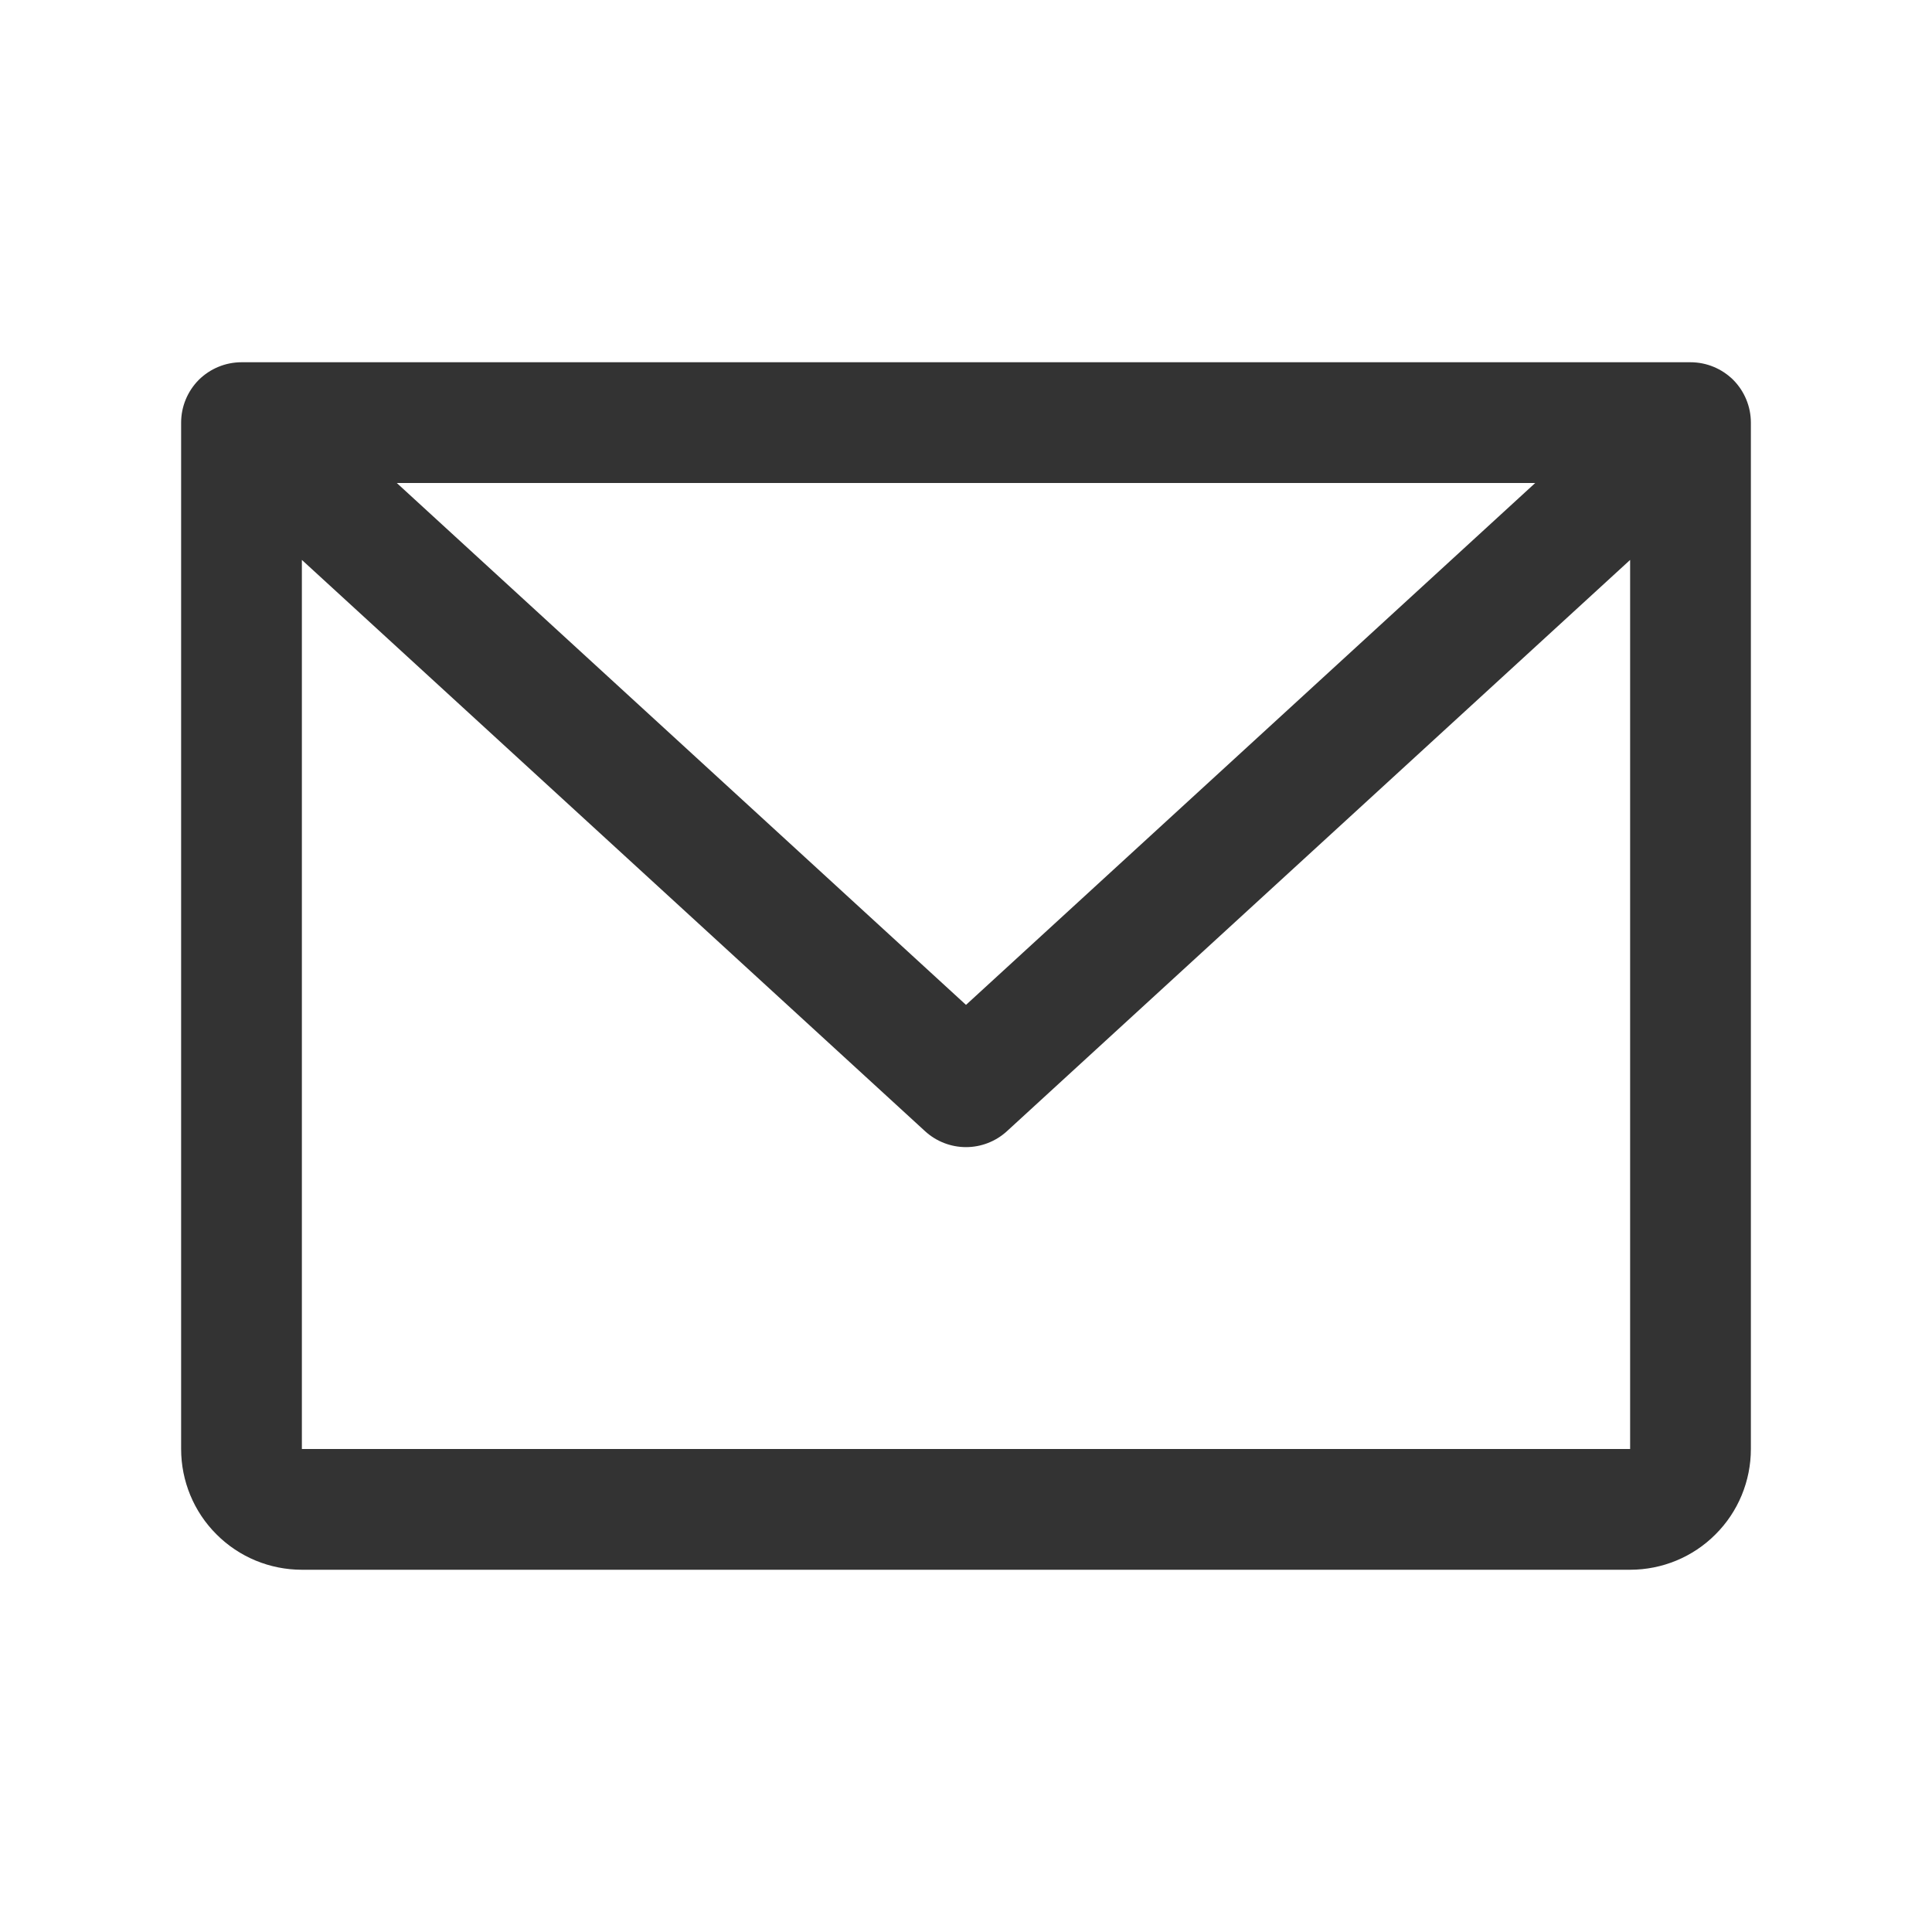 <svg width="16" height="16" viewBox="0 0 16 16" fill="none" xmlns="http://www.w3.org/2000/svg">
<path d="M14 3H2C1.867 3 1.74 3.053 1.646 3.146C1.553 3.24 1.5 3.367 1.5 3.5V12C1.5 12.265 1.605 12.52 1.793 12.707C1.98 12.895 2.235 13 2.5 13H13.5C13.765 13 14.02 12.895 14.207 12.707C14.395 12.52 14.5 12.265 14.5 12V3.5C14.5 3.367 14.447 3.24 14.354 3.146C14.26 3.053 14.133 3 14 3ZM12.714 4L8 8.322L3.286 4H12.714ZM13.5 12H2.5V4.637L7.662 9.369C7.754 9.453 7.875 9.5 8 9.5C8.125 9.5 8.246 9.453 8.338 9.369L13.5 4.637V12Z" fill="black" fill-opacity="0.8"/>
</svg>
